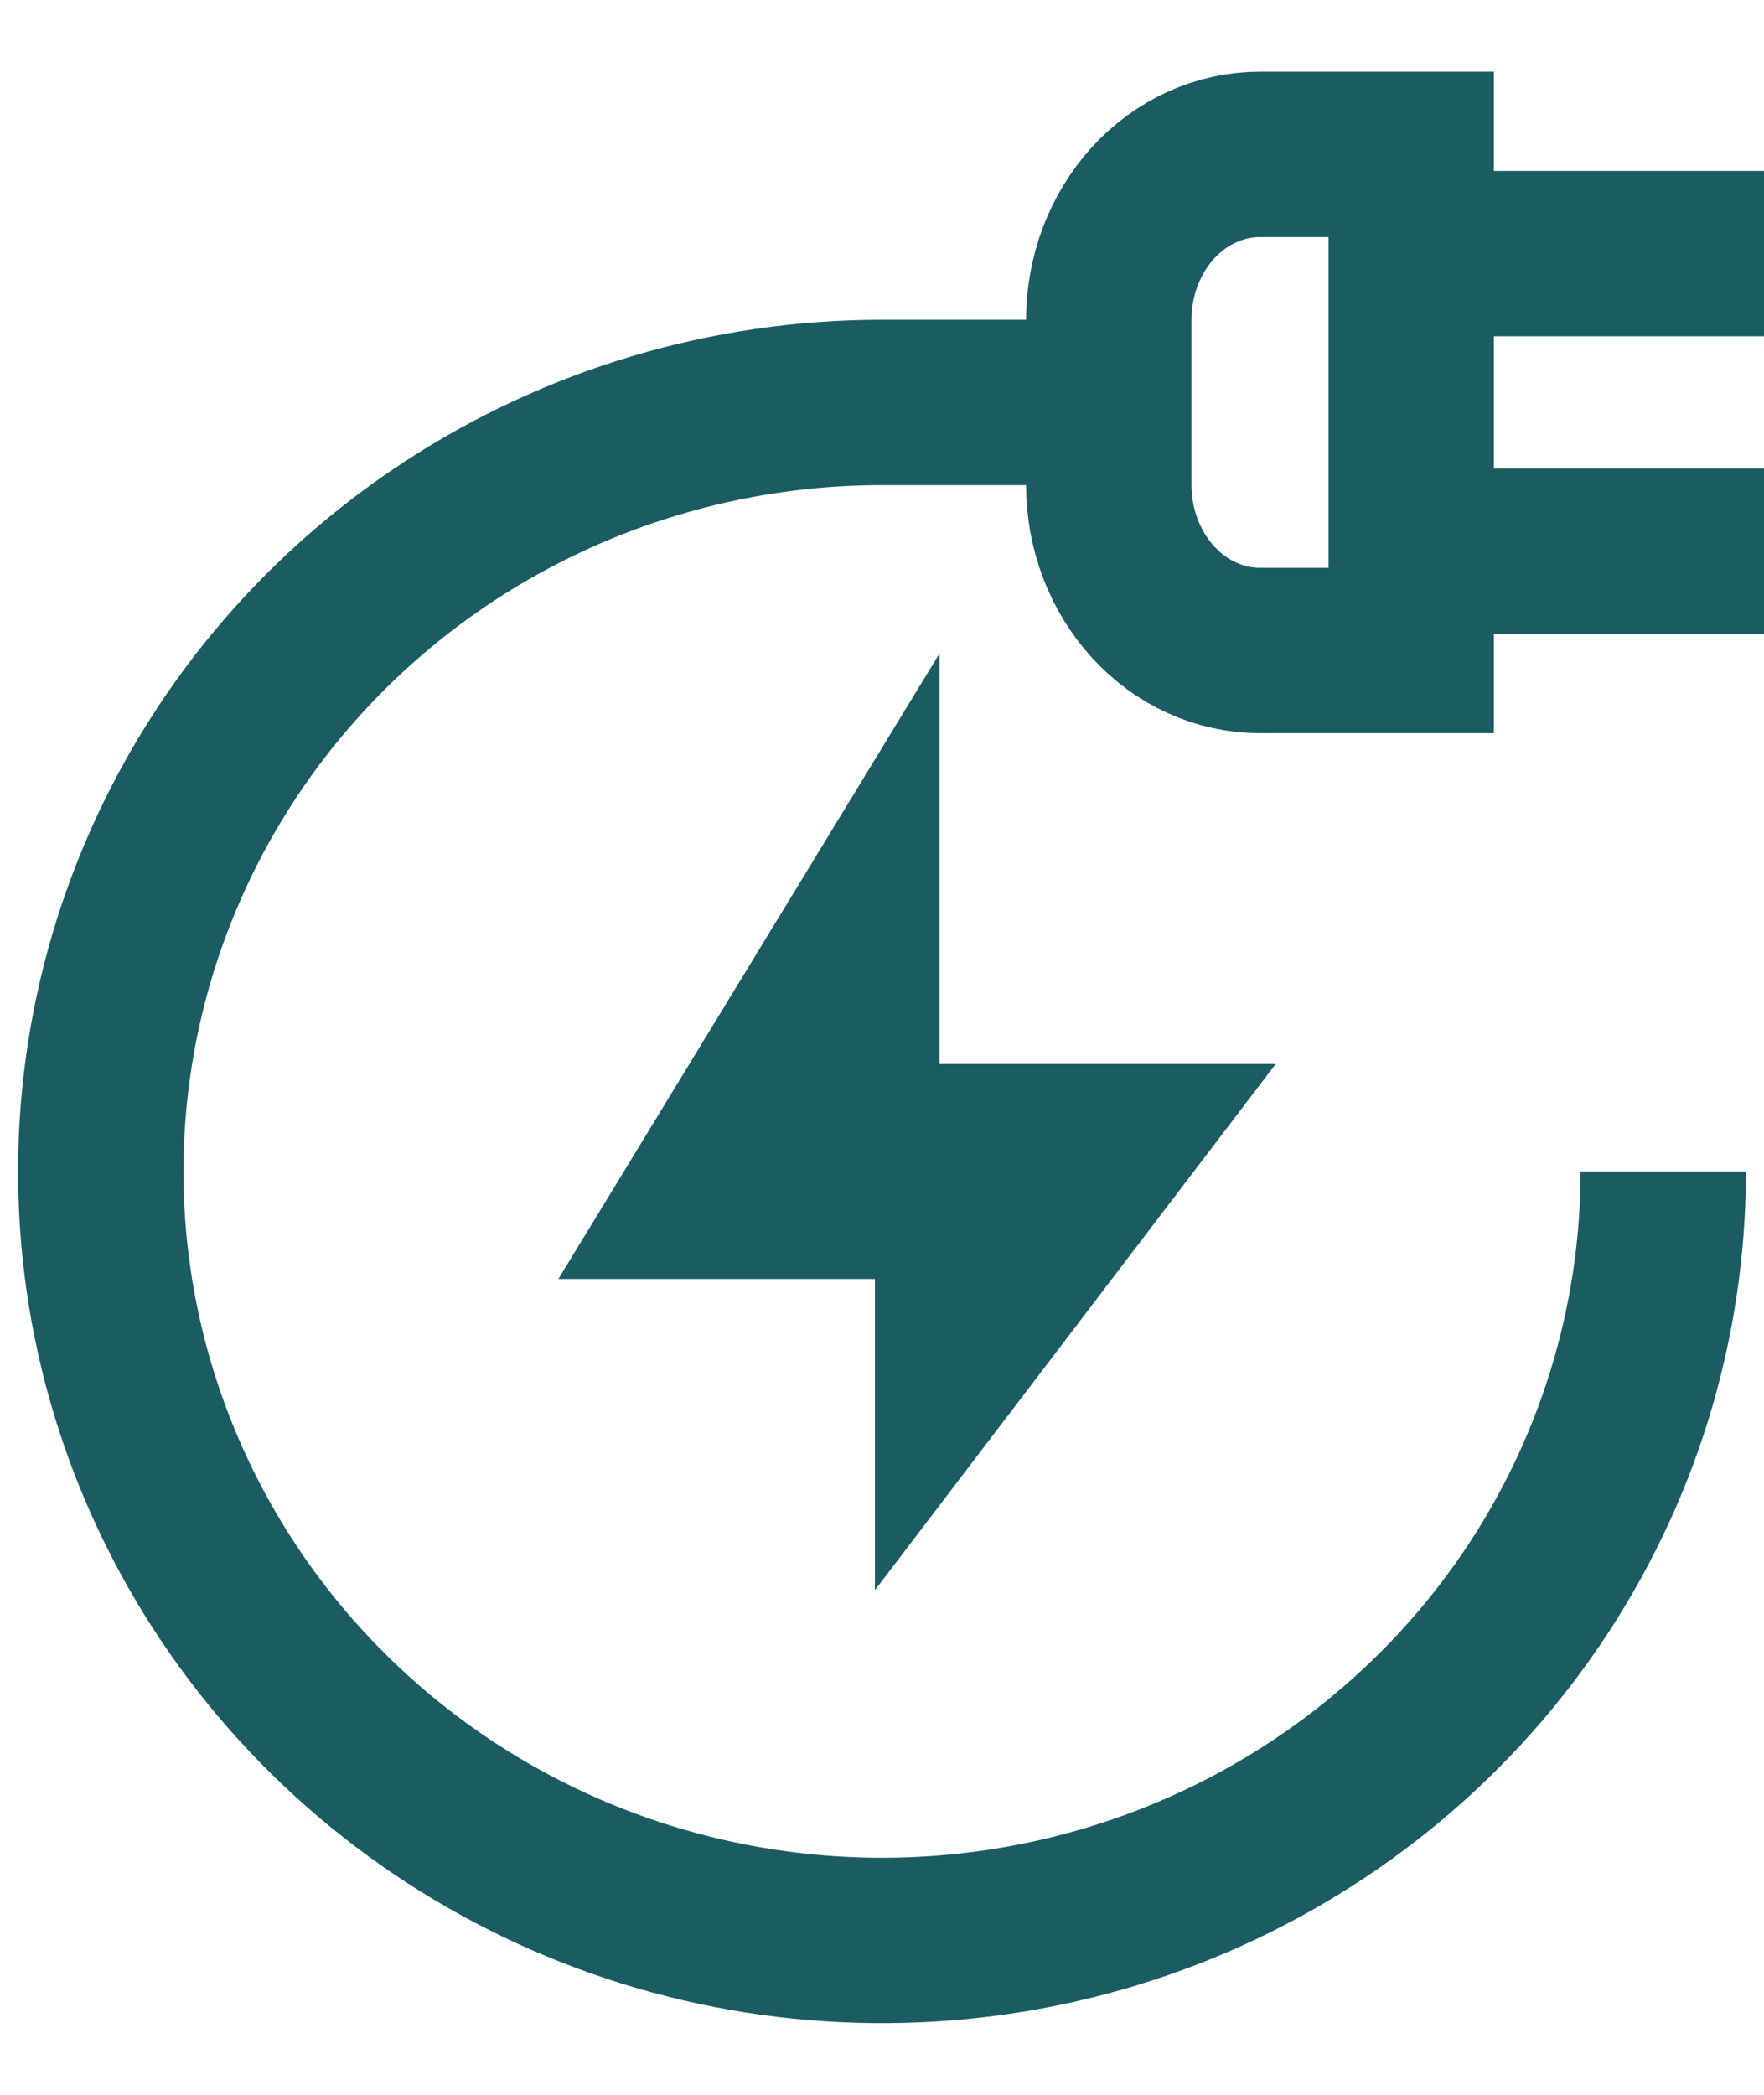 <svg width="16" height="19" viewBox="0 0 16 19" fill="none" xmlns="http://www.w3.org/2000/svg">
<g id="electric-charge-svgrepo-com 1" clip-path="url(#clip0_6801_16984)">
<path id="Vector" d="M11.429 1.4H12.8V5.9H11.429C11.065 5.9 10.716 5.742 10.459 5.461C10.202 5.179 10.057 4.798 10.057 4.4V2.9C10.057 2.502 10.202 2.121 10.459 1.839C10.716 1.558 11.065 1.4 11.429 1.4Z" stroke="#1B5C63" stroke-width="1.5" stroke-miterlimit="10"/>
<path id="Vector_2" d="M16 2.3H12.8" stroke="#1B5C63" stroke-width="1.5" stroke-miterlimit="10"/>
<path id="Vector_3" d="M16 5H12.8" stroke="#1B5C63" stroke-width="1.5" stroke-miterlimit="10"/>
<path id="Vector_4" d="M7.771 8.6L6.4 10.85H7.771V8.6Z" stroke="#1B5C63" stroke-width="1.5" stroke-miterlimit="10"/>
<path id="Vector_5" d="M8.686 12.2L10.057 10.4H8.686V12.2Z" stroke="#1B5C63" stroke-width="1.5" stroke-miterlimit="10"/>
<path id="Vector_6" d="M15.086 10.625C15.086 12.005 14.67 13.353 13.892 14.5C13.113 15.647 12.006 16.541 10.712 17.069C9.417 17.597 7.992 17.735 6.618 17.466C5.243 17.197 3.981 16.533 2.99 15.557C1.999 14.582 1.324 13.339 1.05 11.986C0.777 10.633 0.917 9.23 1.454 7.956C1.99 6.681 2.898 5.592 4.063 4.826C5.229 4.059 6.599 3.65 8 3.65H9.867" stroke="#1B5C63" stroke-width="1.5" stroke-miterlimit="10"/>
</g>
<defs>
<clipPath id="clip0_6801_16984">
<rect width="16" height="18" fill="white" transform="translate(0 0.5)"/>
</clipPath>
</defs>
</svg>

